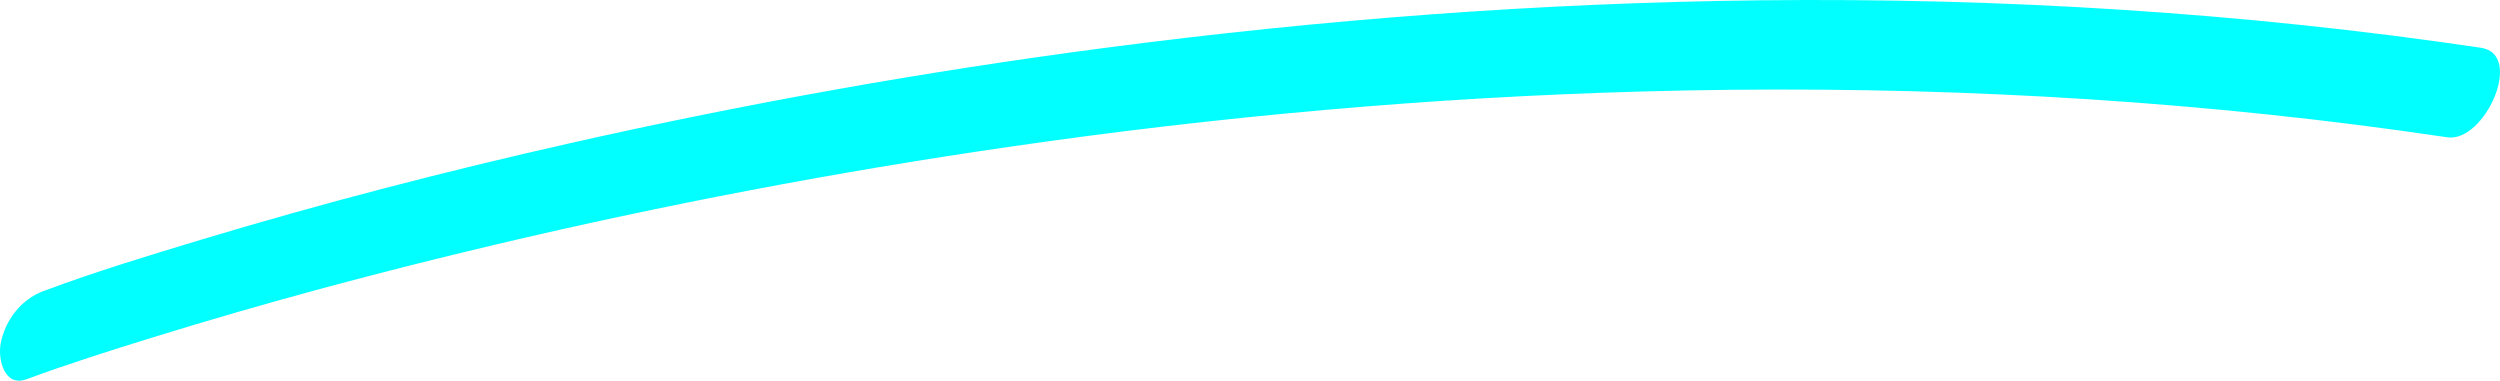 <?xml version="1.0" encoding="UTF-8"?><svg id="Layer_1" xmlns="http://www.w3.org/2000/svg" viewBox="0 0 766.323 116.689"><defs><style>.cls-1{fill:#02ffff;}</style></defs><path class="cls-1" d="M8.159,116.234c12.625-4.672,25.5-8.725,38.353-12.709,34.76-10.774,69.948-20.177,105.36-28.549,51.883-12.265,104.312-22.245,157.07-29.914,64.521-9.378,129.543-15.232,194.724-17.027,72.845-2.006,145.885,1.015,218.201,10.154,9.448,1.194,18.882,2.5,28.302,3.898,11.443,1.699,23.685-25.461,10.32-27.445C687.376,3.787,613.41-.73,539.517.095c-67.302.751-134.563,5.87-201.288,14.641-54.915,7.219-109.503,16.969-163.53,29.165-38.083,8.597-75.917,18.378-113.299,29.651-15.924,4.802-31.934,9.652-47.525,15.474-.21.079-.422.153-.632.231-6.797,2.515-11.77,9.037-13.058,16.159-.852,4.712,1.131,13.349,7.973,10.817h0Z"/></svg>